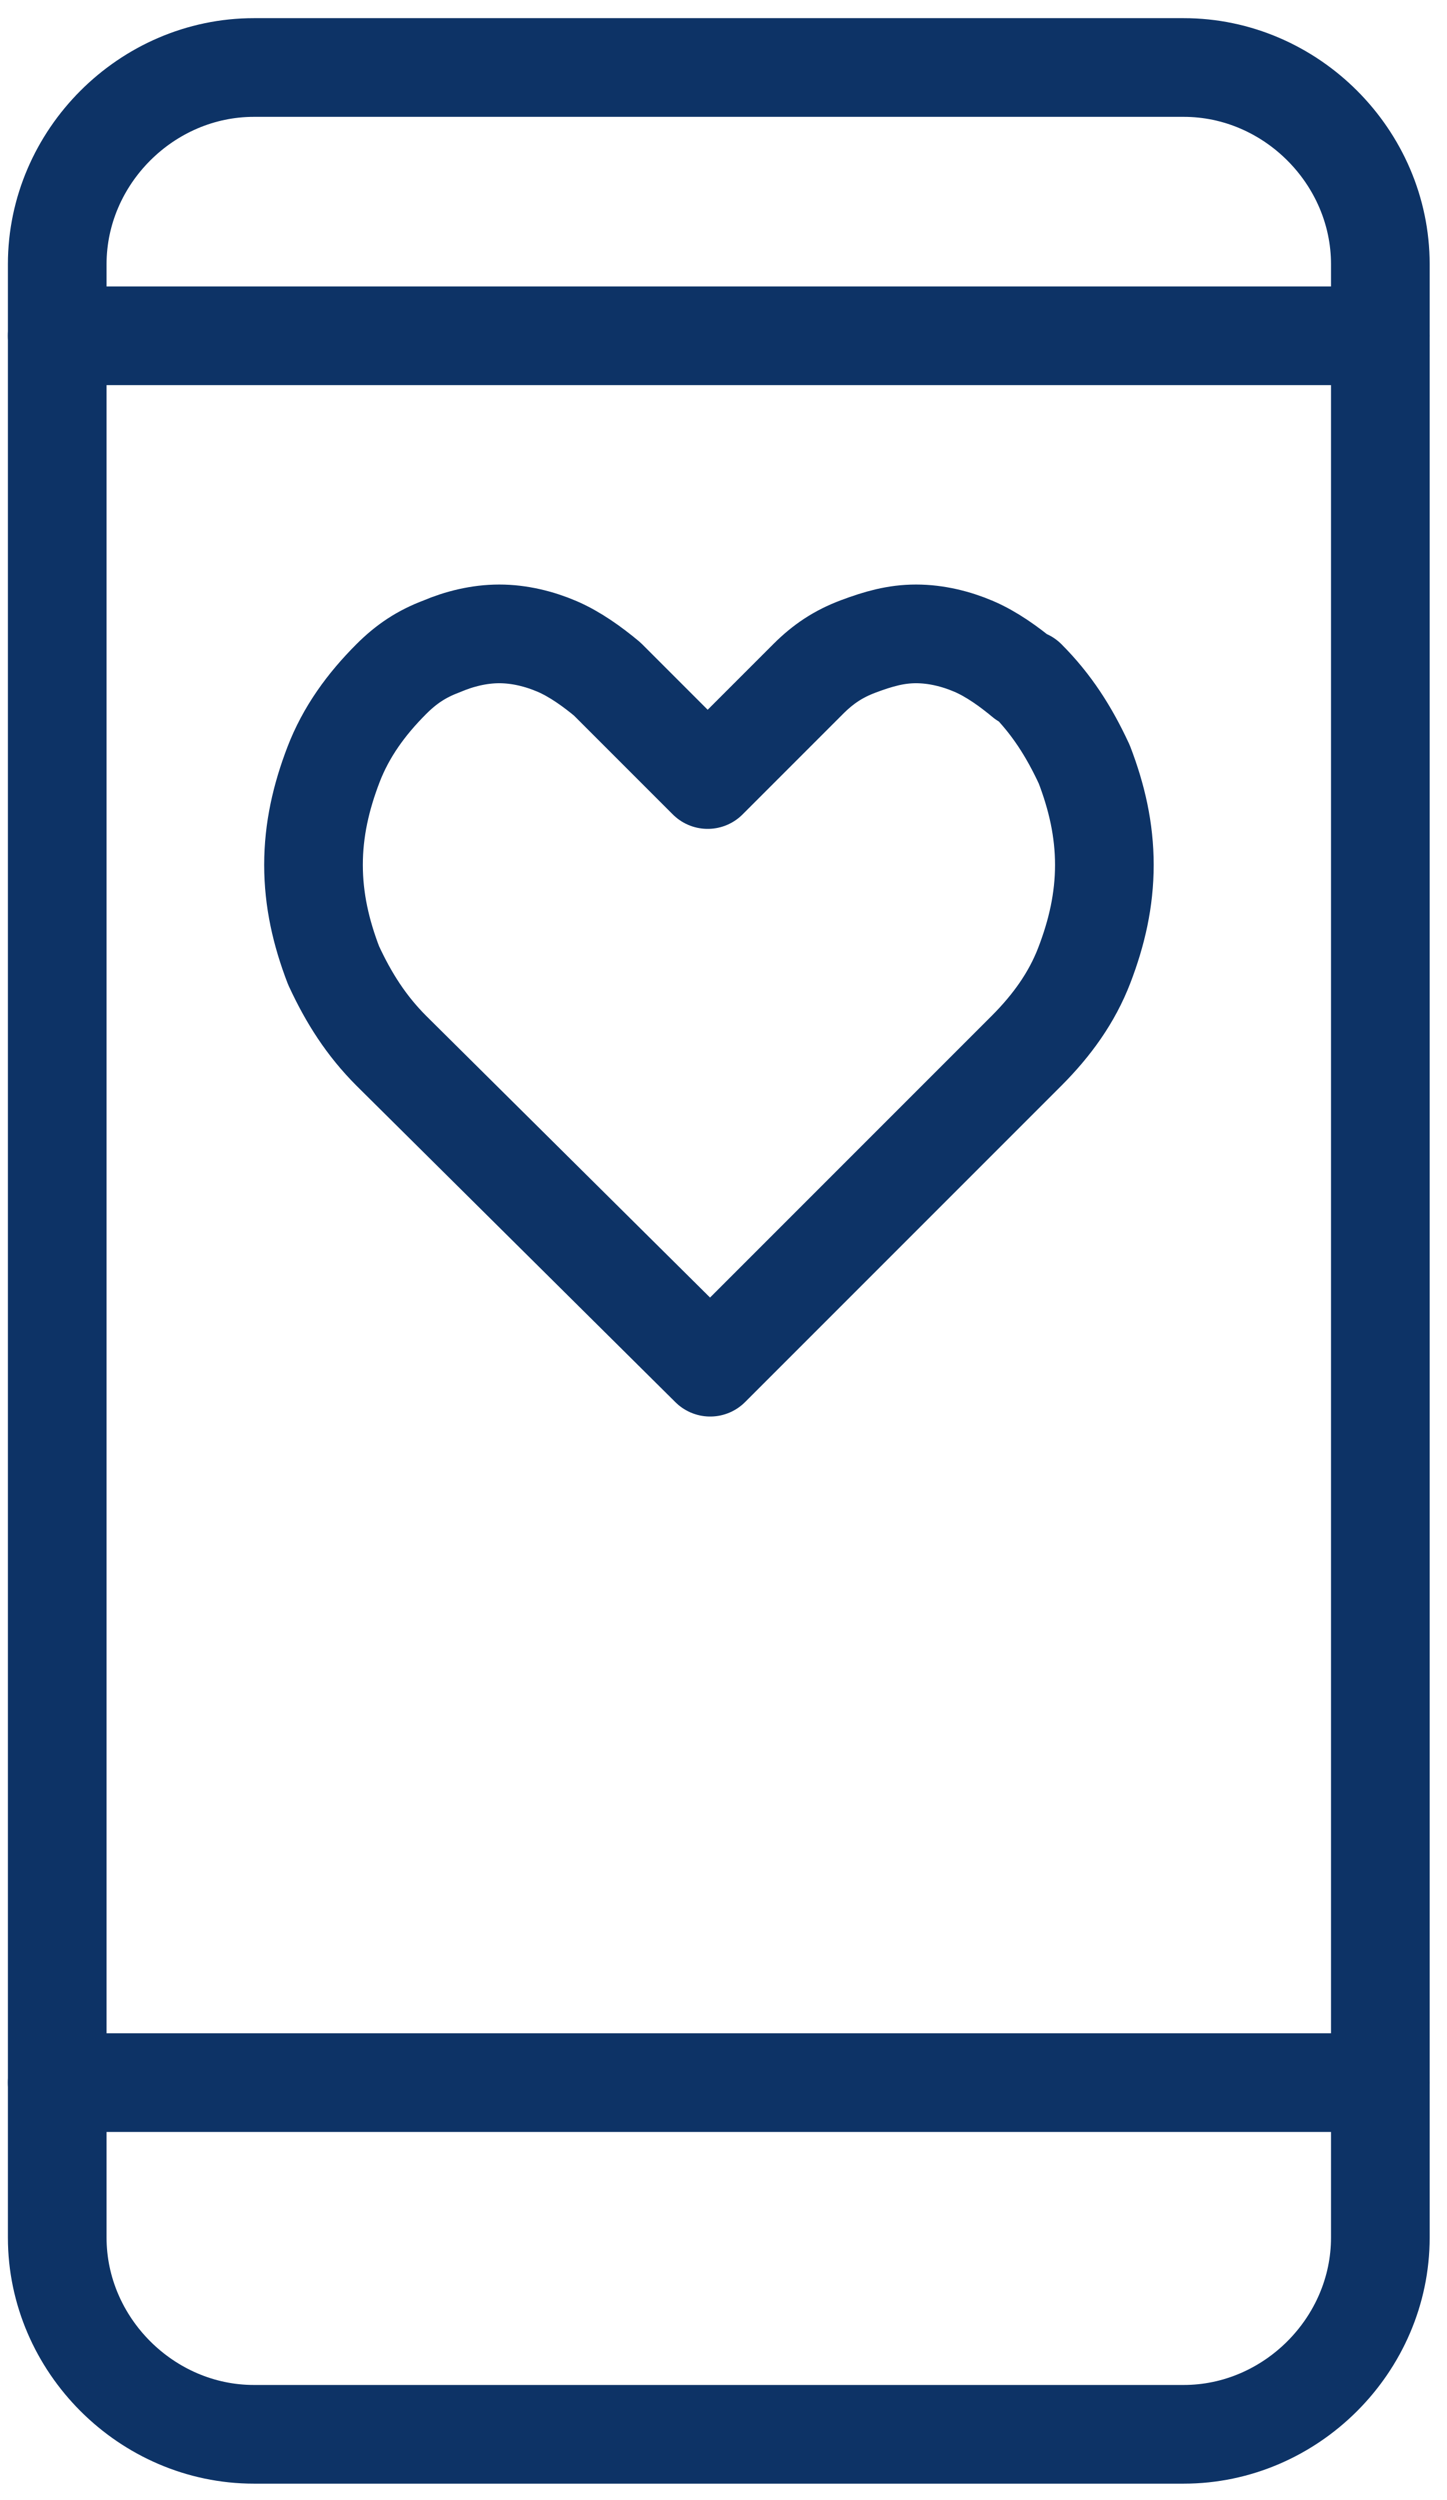 <svg width="44" height="76" viewBox="0 0 44 76" fill="none" xmlns="http://www.w3.org/2000/svg">
<path d="M1.74 10.207H41.973" stroke="#0D3366" stroke-width="3" stroke-linecap="round" stroke-linejoin="round"/>
<path d="M1.74 63.309H41.973" stroke="#0D3366" stroke-width="3" stroke-linecap="round" stroke-linejoin="round"/>
<path d="M35.993 74H7.721C4.459 74 1.74 71.281 1.74 68.019V8.032C1.74 4.77 4.459 2.052 7.721 2.052H35.993C39.255 2.052 41.973 4.77 41.973 8.032V68.019C41.973 71.281 39.255 74 35.993 74Z" stroke="#0D3366" stroke-width="3" stroke-linecap="round" stroke-linejoin="round"/>
<path d="M31.215 20.643C31.978 21.406 32.512 22.246 32.971 23.238C33.352 24.231 33.581 25.223 33.581 26.292C33.581 27.361 33.352 28.354 32.971 29.346C32.589 30.338 31.978 31.178 31.215 31.942L21.595 41.561L11.899 31.942C11.136 31.178 10.601 30.338 10.143 29.346C9.762 28.354 9.533 27.361 9.533 26.292C9.533 25.223 9.762 24.231 10.143 23.238C10.525 22.246 11.136 21.406 11.899 20.643C12.357 20.185 12.816 19.879 13.426 19.65C13.961 19.421 14.572 19.269 15.182 19.269C15.793 19.269 16.404 19.421 16.938 19.65C17.473 19.879 18.007 20.261 18.465 20.643L21.519 23.697L24.573 20.643C25.031 20.185 25.489 19.879 26.099 19.65C26.71 19.421 27.245 19.269 27.855 19.269C28.466 19.269 29.077 19.421 29.611 19.65C30.146 19.879 30.68 20.261 31.138 20.643H31.215Z" stroke="#0D3366" stroke-width="3" stroke-linecap="round" stroke-linejoin="round"/>
</svg>
